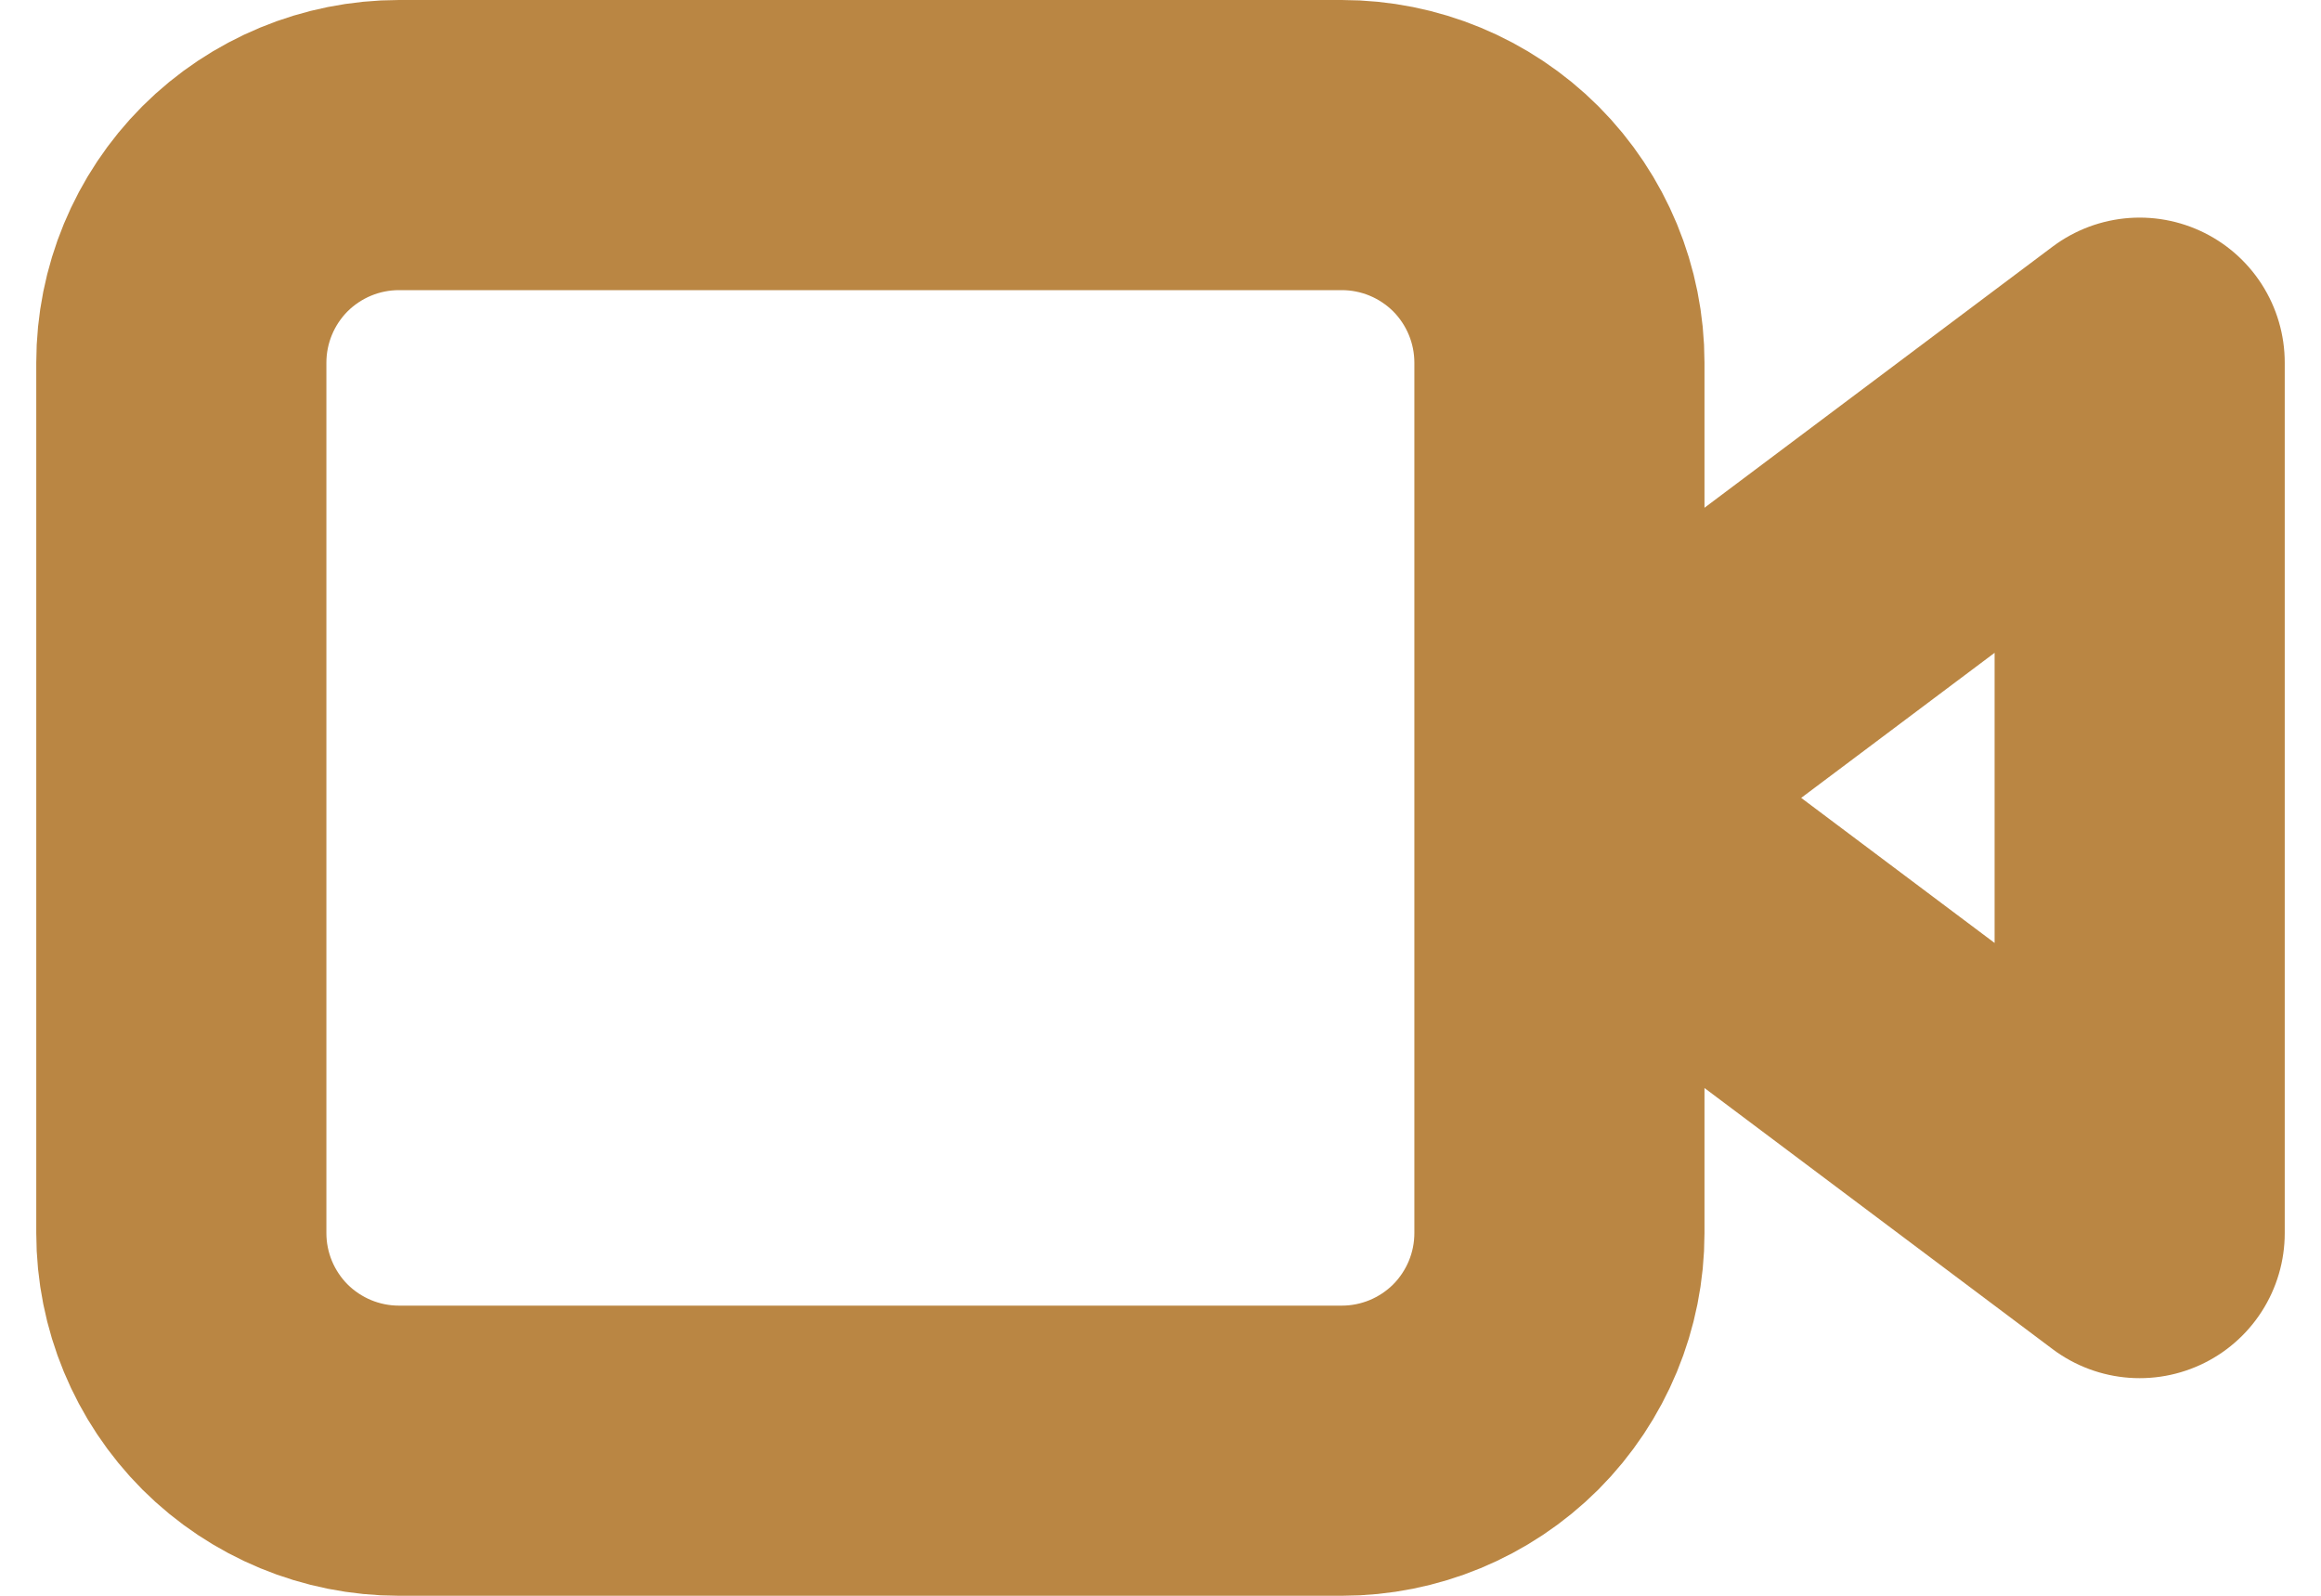 <svg width="16" height="11" viewBox="0 0 16 11" fill="none" xmlns="http://www.w3.org/2000/svg">
<path d="M10.75 5.5V2.5C10.75 2.102 10.592 1.721 10.311 1.439C10.029 1.158 9.648 1 9.25 1H2.75C2.352 1 1.971 1.158 1.689 1.439C1.408 1.721 1.25 2.102 1.25 2.5V8.5C1.25 8.898 1.408 9.279 1.689 9.561C1.971 9.842 2.352 10 2.75 10H9.25C9.648 10 10.029 9.842 10.311 9.561C10.592 9.279 10.75 8.898 10.75 8.5V5.5ZM10.75 5.5L14.75 2.5V8.5L10.75 5.5Z" stroke="#BA8643" stroke-width="2" stroke-linecap="round" stroke-linejoin="round"/>
</svg>

